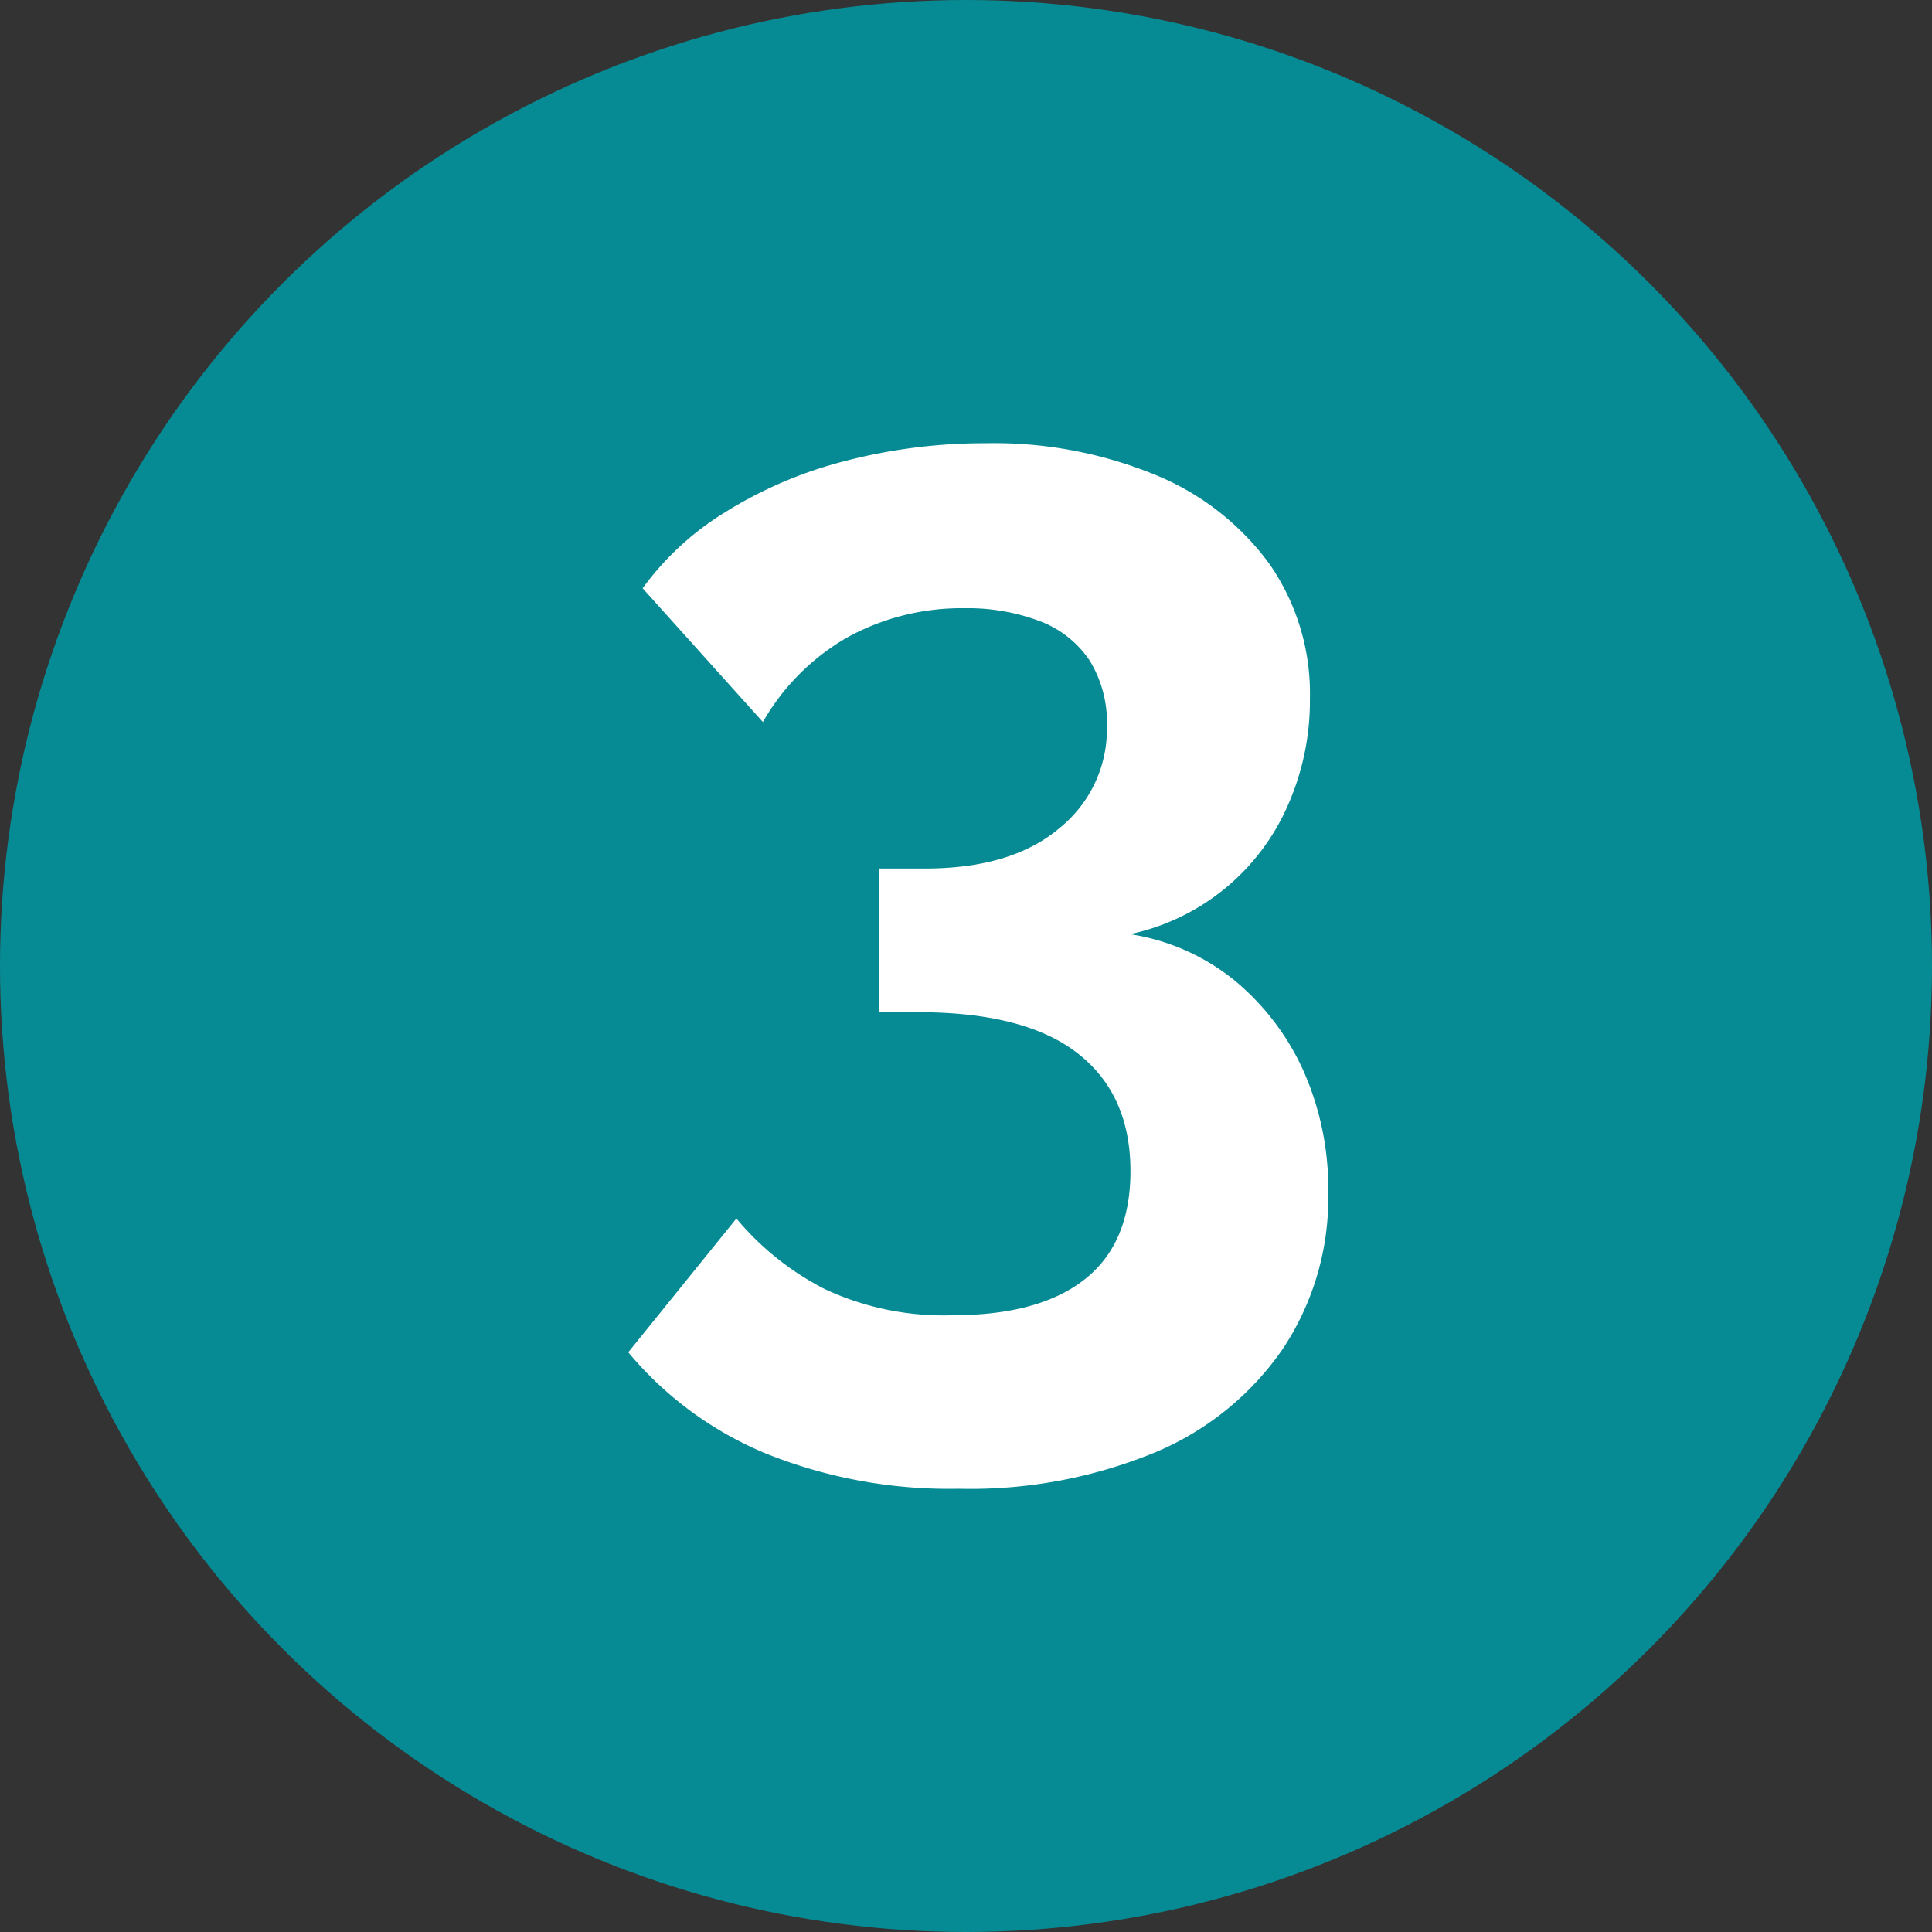 <svg xmlns="http://www.w3.org/2000/svg" viewBox="0 0 156 156"><rect x="0" y="0" width="156" height="156" fill="#333333" stroke="none"/><defs><style>.cls-1{fill:#068b94;}.cls-2{fill:#fff;}</style></defs><g id="Layer_2" data-name="Layer 2"><g id="Layer_1-2" data-name="Layer 1"><circle class="cls-1" cx="78" cy="78" r="78"></circle><path class="cls-2" d="M91.18,75.42a17.65,17.65,0,0,1,8.5,3.74,20.27,20.27,0,0,1,5.57,7.31,23.45,23.45,0,0,1,2,9.88,22,22,0,0,1-3.68,12.58,23.52,23.52,0,0,1-10.34,8.36,39.21,39.21,0,0,1-15.85,2.92,39.65,39.65,0,0,1-15.45-2.81,28.76,28.76,0,0,1-11.2-8.21l8.73-10.8a22.84,22.84,0,0,0,7.12,5.69,22.61,22.61,0,0,0,10.34,2.12q7,0,10.68-2.91t3.68-8.73q0-6.18-4.25-9.5T74.18,81.73H71V70.13h3.67c4.68,0,8.29-1.08,10.86-3.25a10.26,10.26,0,0,0,3.85-8.2A9.59,9.59,0,0,0,88,53.36a8.39,8.39,0,0,0-4-3.19,16.39,16.39,0,0,0-6.09-1.06,19.15,19.15,0,0,0-9.48,2.35,18.37,18.37,0,0,0-6.83,6.84L51.89,47.5a23.21,23.21,0,0,1,6.66-6.14,34.36,34.36,0,0,1,9.71-4.14,44.61,44.61,0,0,1,11.31-1.43A34.25,34.25,0,0,1,93.3,38.35a21.4,21.4,0,0,1,9.19,7.17,18.33,18.33,0,0,1,3.28,10.9A20.85,20.85,0,0,1,104,65a18,18,0,0,1-12.8,10.44Z"></path></g></g></svg>